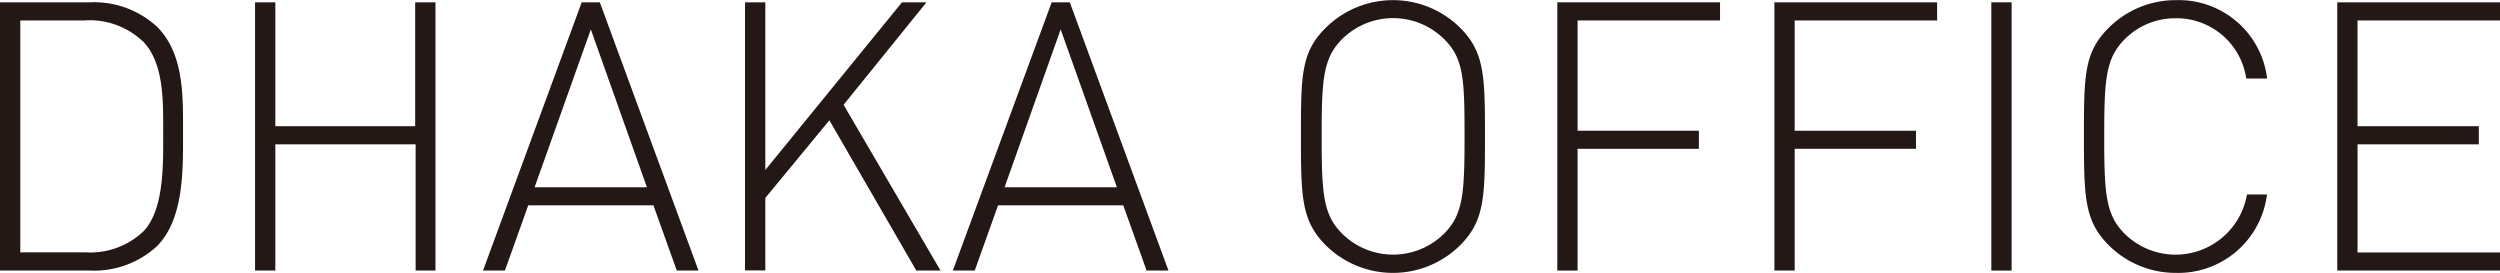 <svg id="レイヤー_1" data-name="レイヤー 1" xmlns="http://www.w3.org/2000/svg" viewBox="0 0 172.51 18.82"><defs><style>.cls-1{fill:#231815;}</style></defs><title>h3_dhakaoffice</title><path class="cls-1" d="M10.84,16.9a6.4,6.4,0,0,1-4.63,1.69H0V0.08H6.21a6.4,6.4,0,0,1,4.63,1.69c1.87,1.87,1.79,4.81,1.79,7.31S12.71,15,10.84,16.9Zm-1-14.14a5.32,5.32,0,0,0-4-1.43H1.4v16H5.88a5.32,5.32,0,0,0,4-1.43c1.48-1.51,1.38-4.78,1.38-6.84S11.34,4.26,9.85,2.76Z" transform="translate(0 0.08)"/><path class="cls-1" d="M28.68,18.59V9.88H19v8.71h-1.4V0.08H19V8.63h9.65V0.08h1.4V18.59h-1.4Z" transform="translate(0 0.08)"/><path class="cls-1" d="M46.7,18.59l-1.61-4.5H36.45l-1.61,4.5H33.33L40.14,0.08h1.25L48.2,18.59H46.7ZM40.77,1.95L36.89,12.84h7.75Z" transform="translate(0 0.08)"/><path class="cls-1" d="M63.23,18.59l-6-10.37-4.42,5.36v5h-1.4V0.08h1.4V11.65L62.24,0.08h1.69L58.21,7.15,64.9,18.59H63.23Z" transform="translate(0 0.08)"/><path class="cls-1" d="M79.12,18.59l-1.61-4.5H68.87l-1.61,4.5H65.75L72.57,0.08h1.25l6.81,18.51H79.12ZM73.19,1.95L69.32,12.84h7.75Z" transform="translate(0 0.08)"/><path class="cls-1" d="M100.75,16.85a6.59,6.59,0,0,1-9.26,0c-1.69-1.69-1.72-3.33-1.72-7.51s0-5.82,1.72-7.51a6.59,6.59,0,0,1,9.26,0c1.69,1.69,1.72,3.33,1.72,7.51S102.44,15.16,100.75,16.85ZM99.63,2.6a5,5,0,0,0-7,0c-1.33,1.33-1.43,2.76-1.43,6.73s0.1,5.41,1.43,6.73a5,5,0,0,0,7,0c1.33-1.33,1.43-2.76,1.43-6.73S101,3.93,99.63,2.6Z" transform="translate(0 0.08)"/><path class="cls-1" d="M108.86,1.33V8.94h8.37v1.25h-8.37v8.4h-1.4V0.08h11.23V1.33h-9.83Z" transform="translate(0 0.08)"/><path class="cls-1" d="M123.84,1.33V8.94h8.37v1.25h-8.37v8.4h-1.4V0.08h11.23V1.33h-9.83Z" transform="translate(0 0.08)"/><path class="cls-1" d="M137.41,18.59V0.08h1.4V18.59h-1.4Z" transform="translate(0 0.08)"/><path class="cls-1" d="M150.15,18.75a6.53,6.53,0,0,1-4.63-1.9c-1.69-1.69-1.72-3.33-1.72-7.51s0-5.82,1.72-7.51a6.53,6.53,0,0,1,4.63-1.9,6.14,6.14,0,0,1,6.29,5.41H155a4.86,4.86,0,0,0-4.86-4.16,4.91,4.91,0,0,0-3.51,1.43c-1.33,1.33-1.43,2.76-1.43,6.73s0.1,5.41,1.43,6.73a5,5,0,0,0,8.42-2.73h1.38A6.17,6.17,0,0,1,150.15,18.75Z" transform="translate(0 0.08)"/><path class="cls-1" d="M161.28,18.59V0.08h11.23V1.33h-9.83V8.63h8.37V9.88h-8.37v7.46h9.83v1.25H161.28Z" transform="translate(0 0.08)"/></svg>